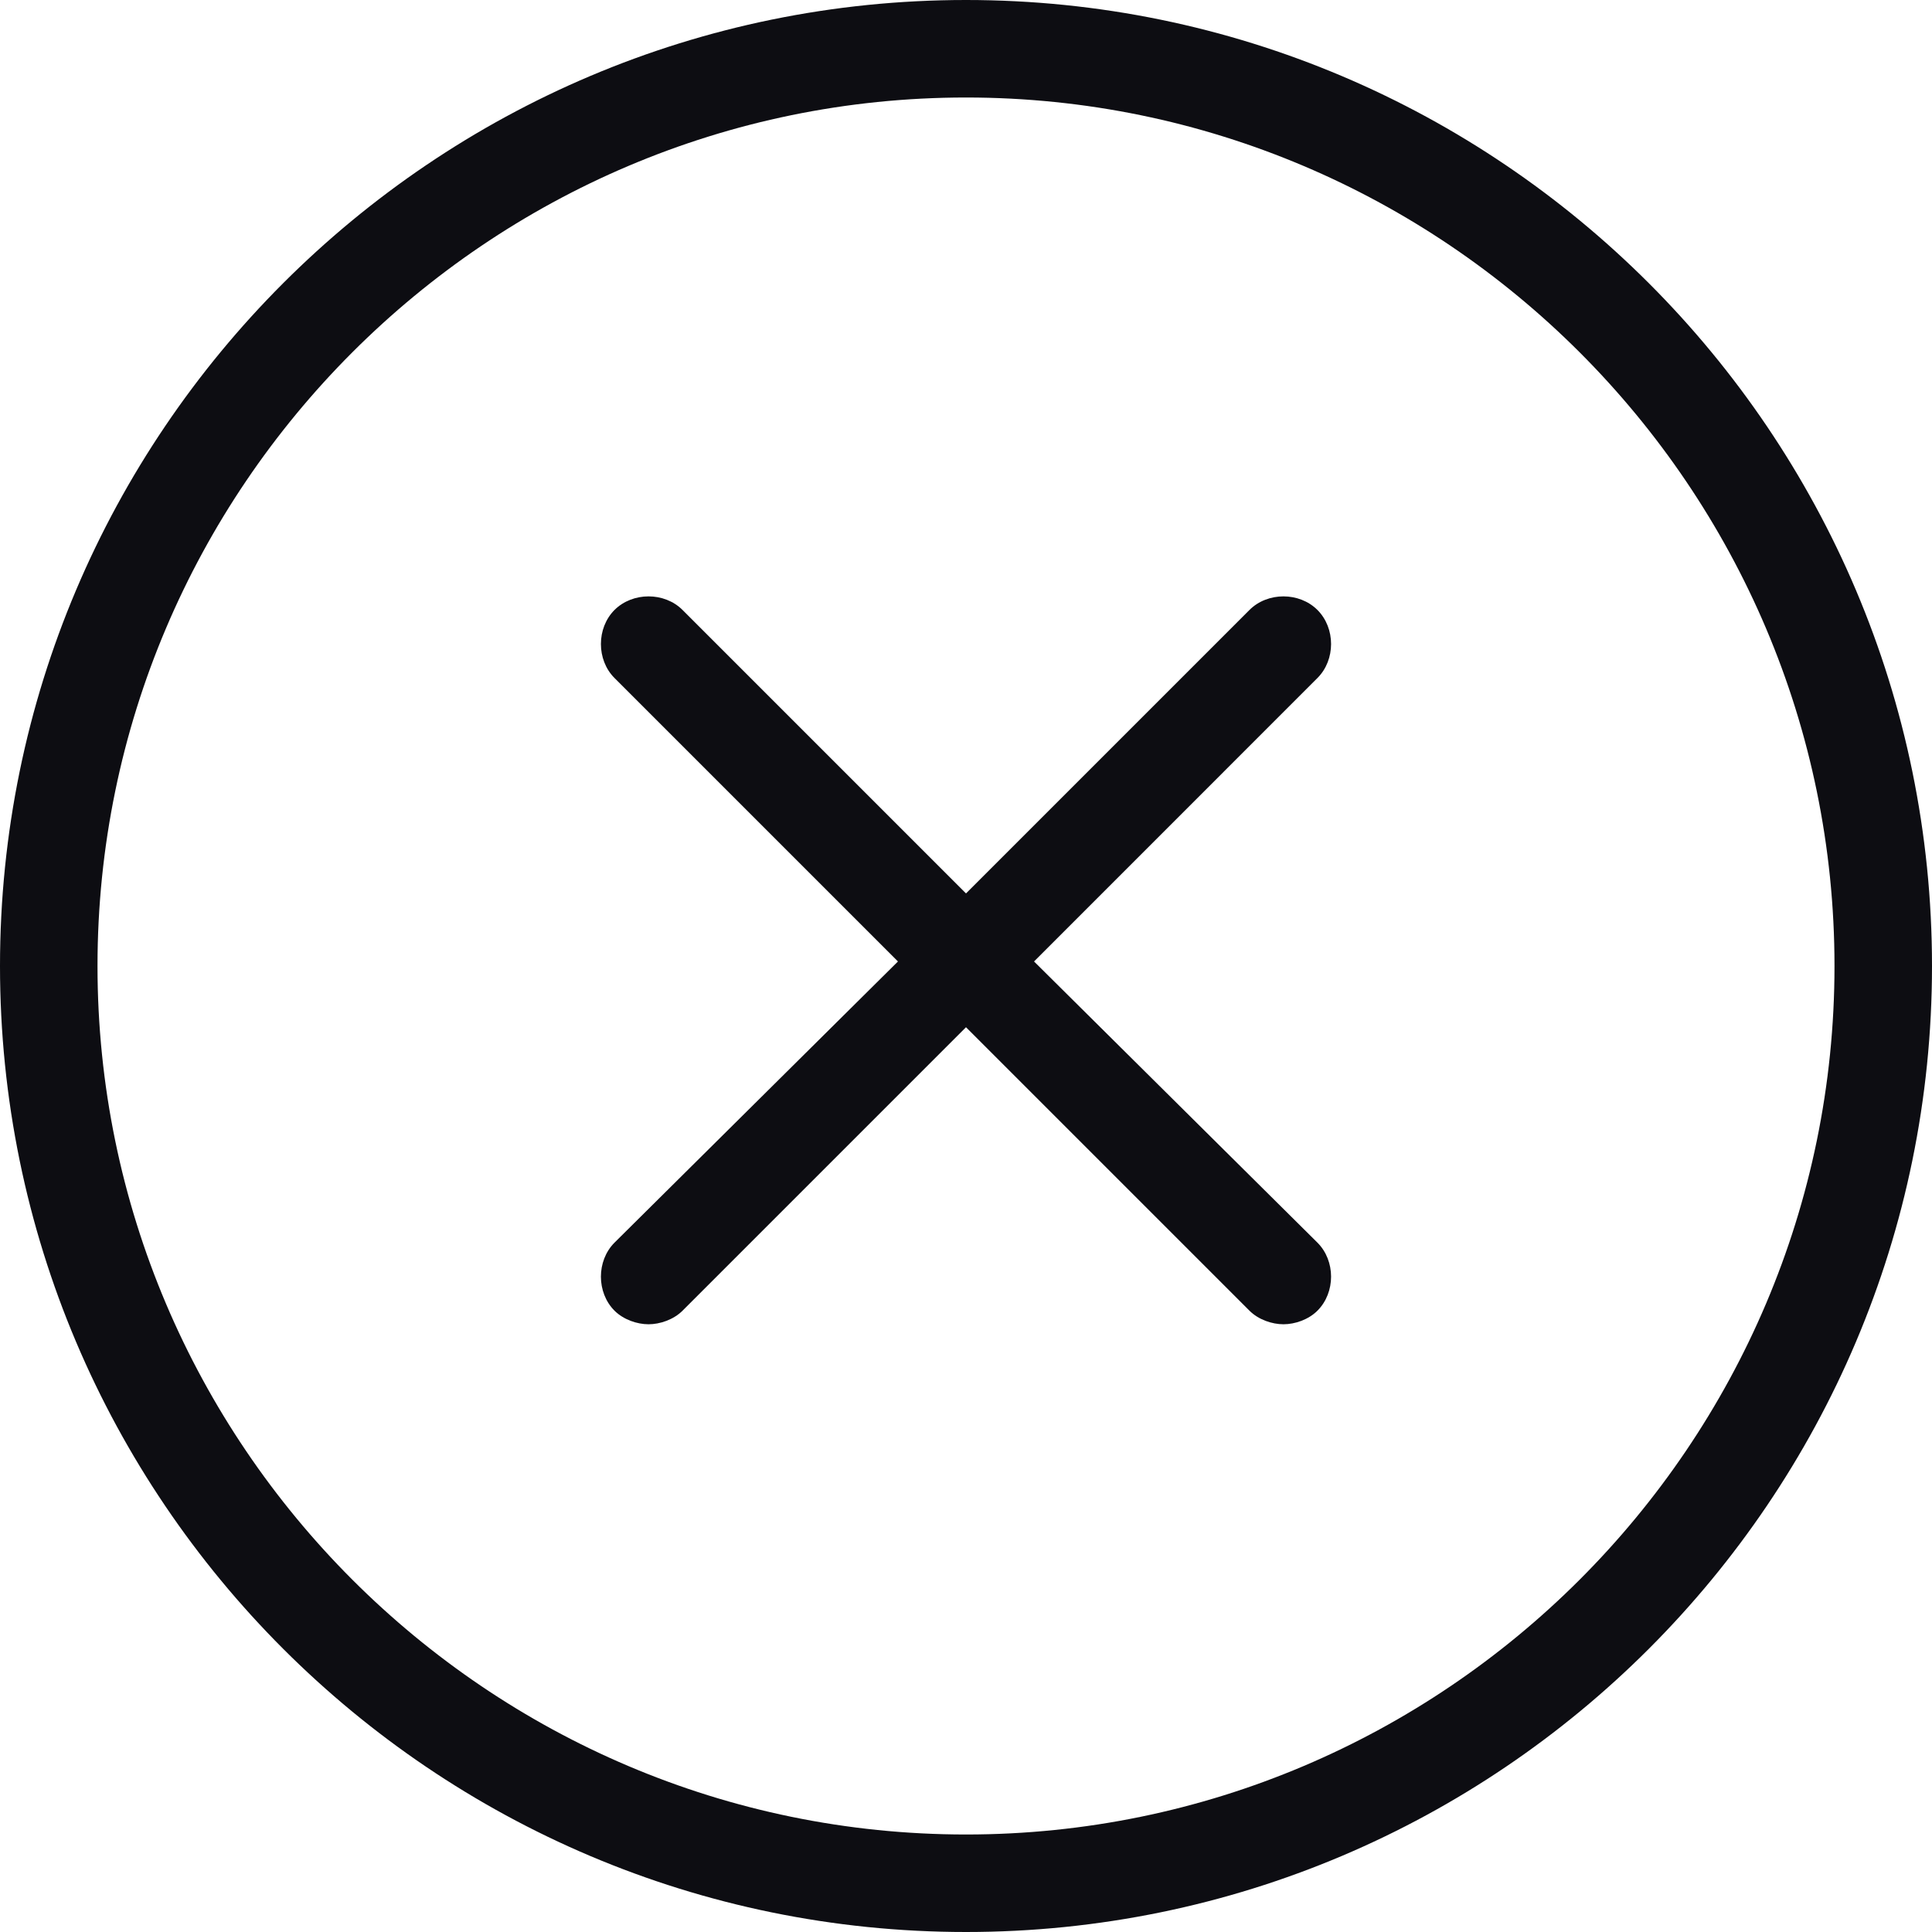 <?xml version="1.0" encoding="UTF-8"?> <svg xmlns="http://www.w3.org/2000/svg" width="32" height="32" viewBox="0 0 32 32" fill="none"><g clip-path="url(#clip0_56_13458)"><path d="M16 0C7.174 0 0 7.174 0 16C0 24.826 7.174 32 16 32C24.826 32 32 24.826 32 16C32 7.174 24.826 0 16 0ZM16 30.385C8.075 30.385 1.615 23.925 1.615 16C1.615 8.075 8.075 1.615 16 1.615C23.925 1.615 30.385 8.075 30.385 16C30.385 23.925 23.925 30.385 16 30.385Z" fill="#0D0D12"></path><path d="M17.127 15.925L21.821 11.23C22.122 10.93 22.122 10.404 21.821 10.103C21.521 9.803 20.995 9.803 20.695 10.103L16 14.798L11.305 10.103C11.005 9.803 10.479 9.803 10.178 10.103C9.878 10.404 9.878 10.93 10.178 11.23L14.873 15.925L10.178 20.582C9.878 20.883 9.878 21.408 10.178 21.709C10.329 21.859 10.554 21.934 10.742 21.934C10.929 21.934 11.155 21.859 11.305 21.709L16 17.014L20.695 21.709C20.845 21.859 21.07 21.934 21.258 21.934C21.446 21.934 21.671 21.859 21.821 21.709C22.122 21.408 22.122 20.883 21.821 20.582L17.127 15.925Z" fill="#0D0D12"></path></g><defs><clipPath id="clip0_56_13458"><rect width="32" height="32" fill="white"></rect></clipPath></defs></svg> 